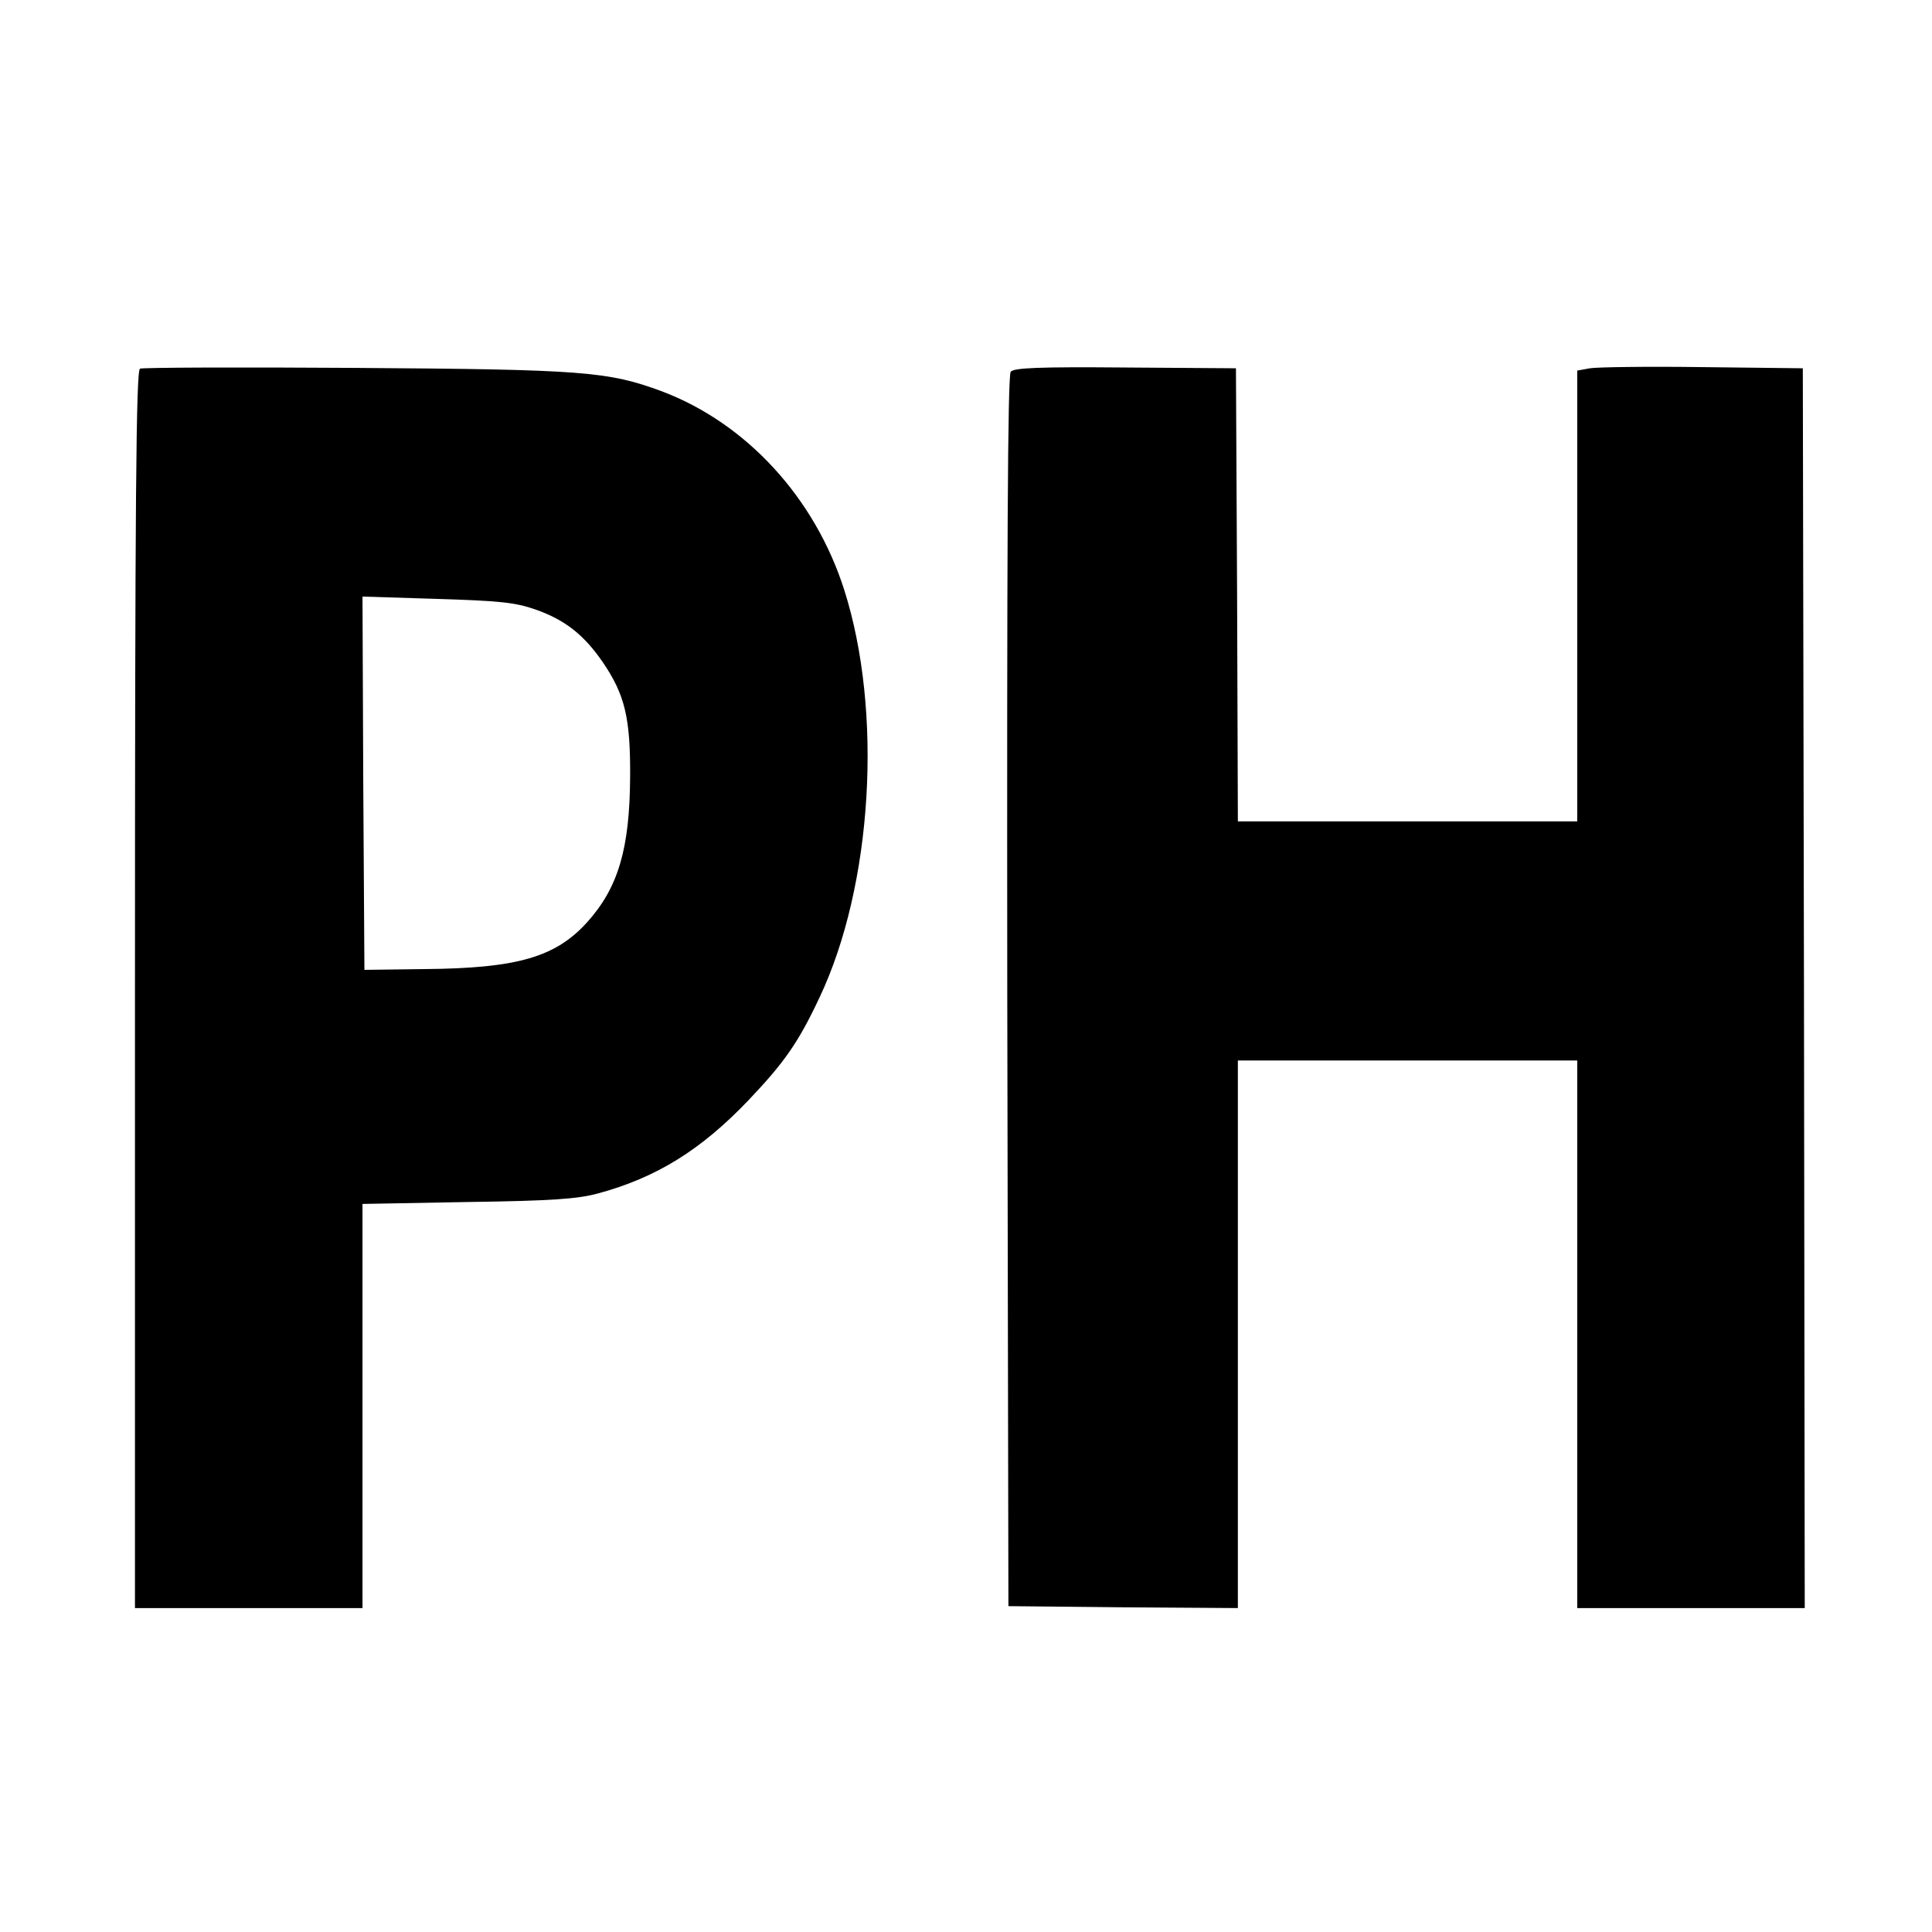 <?xml version="1.0" encoding="UTF-8" standalone="no"?> <svg xmlns="http://www.w3.org/2000/svg" version="1.0" width="501pt" height="501pt" viewBox="0 0 501 501" preserveAspectRatio="xMidYMid meet"><g transform="translate(0,501) scale(0.1,-0.1)" fill="#000000" stroke="none"><path d="M363 4054 c-10 -5 -13 -336 -13 -1610 l0 -1604 295 0 295 0 0 524 0 524 273 5 c218 3 285 8 337 22 152 41 268 113 391 242 93 98 129 149 184 266 138 291 165 742 64 1058 -76 238 -253 431 -472 514 -140 52 -206 57 -797 61 -300 2 -551 1 -557 -2z m1024 -624 c78 -27 127 -66 176 -137 58 -85 72 -146 71 -298 -1 -186 -31 -287 -111 -376 -82 -91 -181 -120 -423 -122 l-155 -2 -3 484 -2 484 192 -6 c162 -5 203 -9 255 -27z"></path><path d="M2621 4046 c-8 -9 -10 -468 -9 -1607 l3 -1594 298 -3 297 -2 0 710 0 710 440 0 440 0 0 -710 0 -710 295 0 295 0 -2 1608 -3 1607 -260 3 c-143 2 -275 0 -292 -3 l-33 -6 0 -584 0 -585 -440 0 -440 0 -2 588 -3 587 -287 2 c-226 2 -289 -1 -297 -11z"></path></g></svg> 